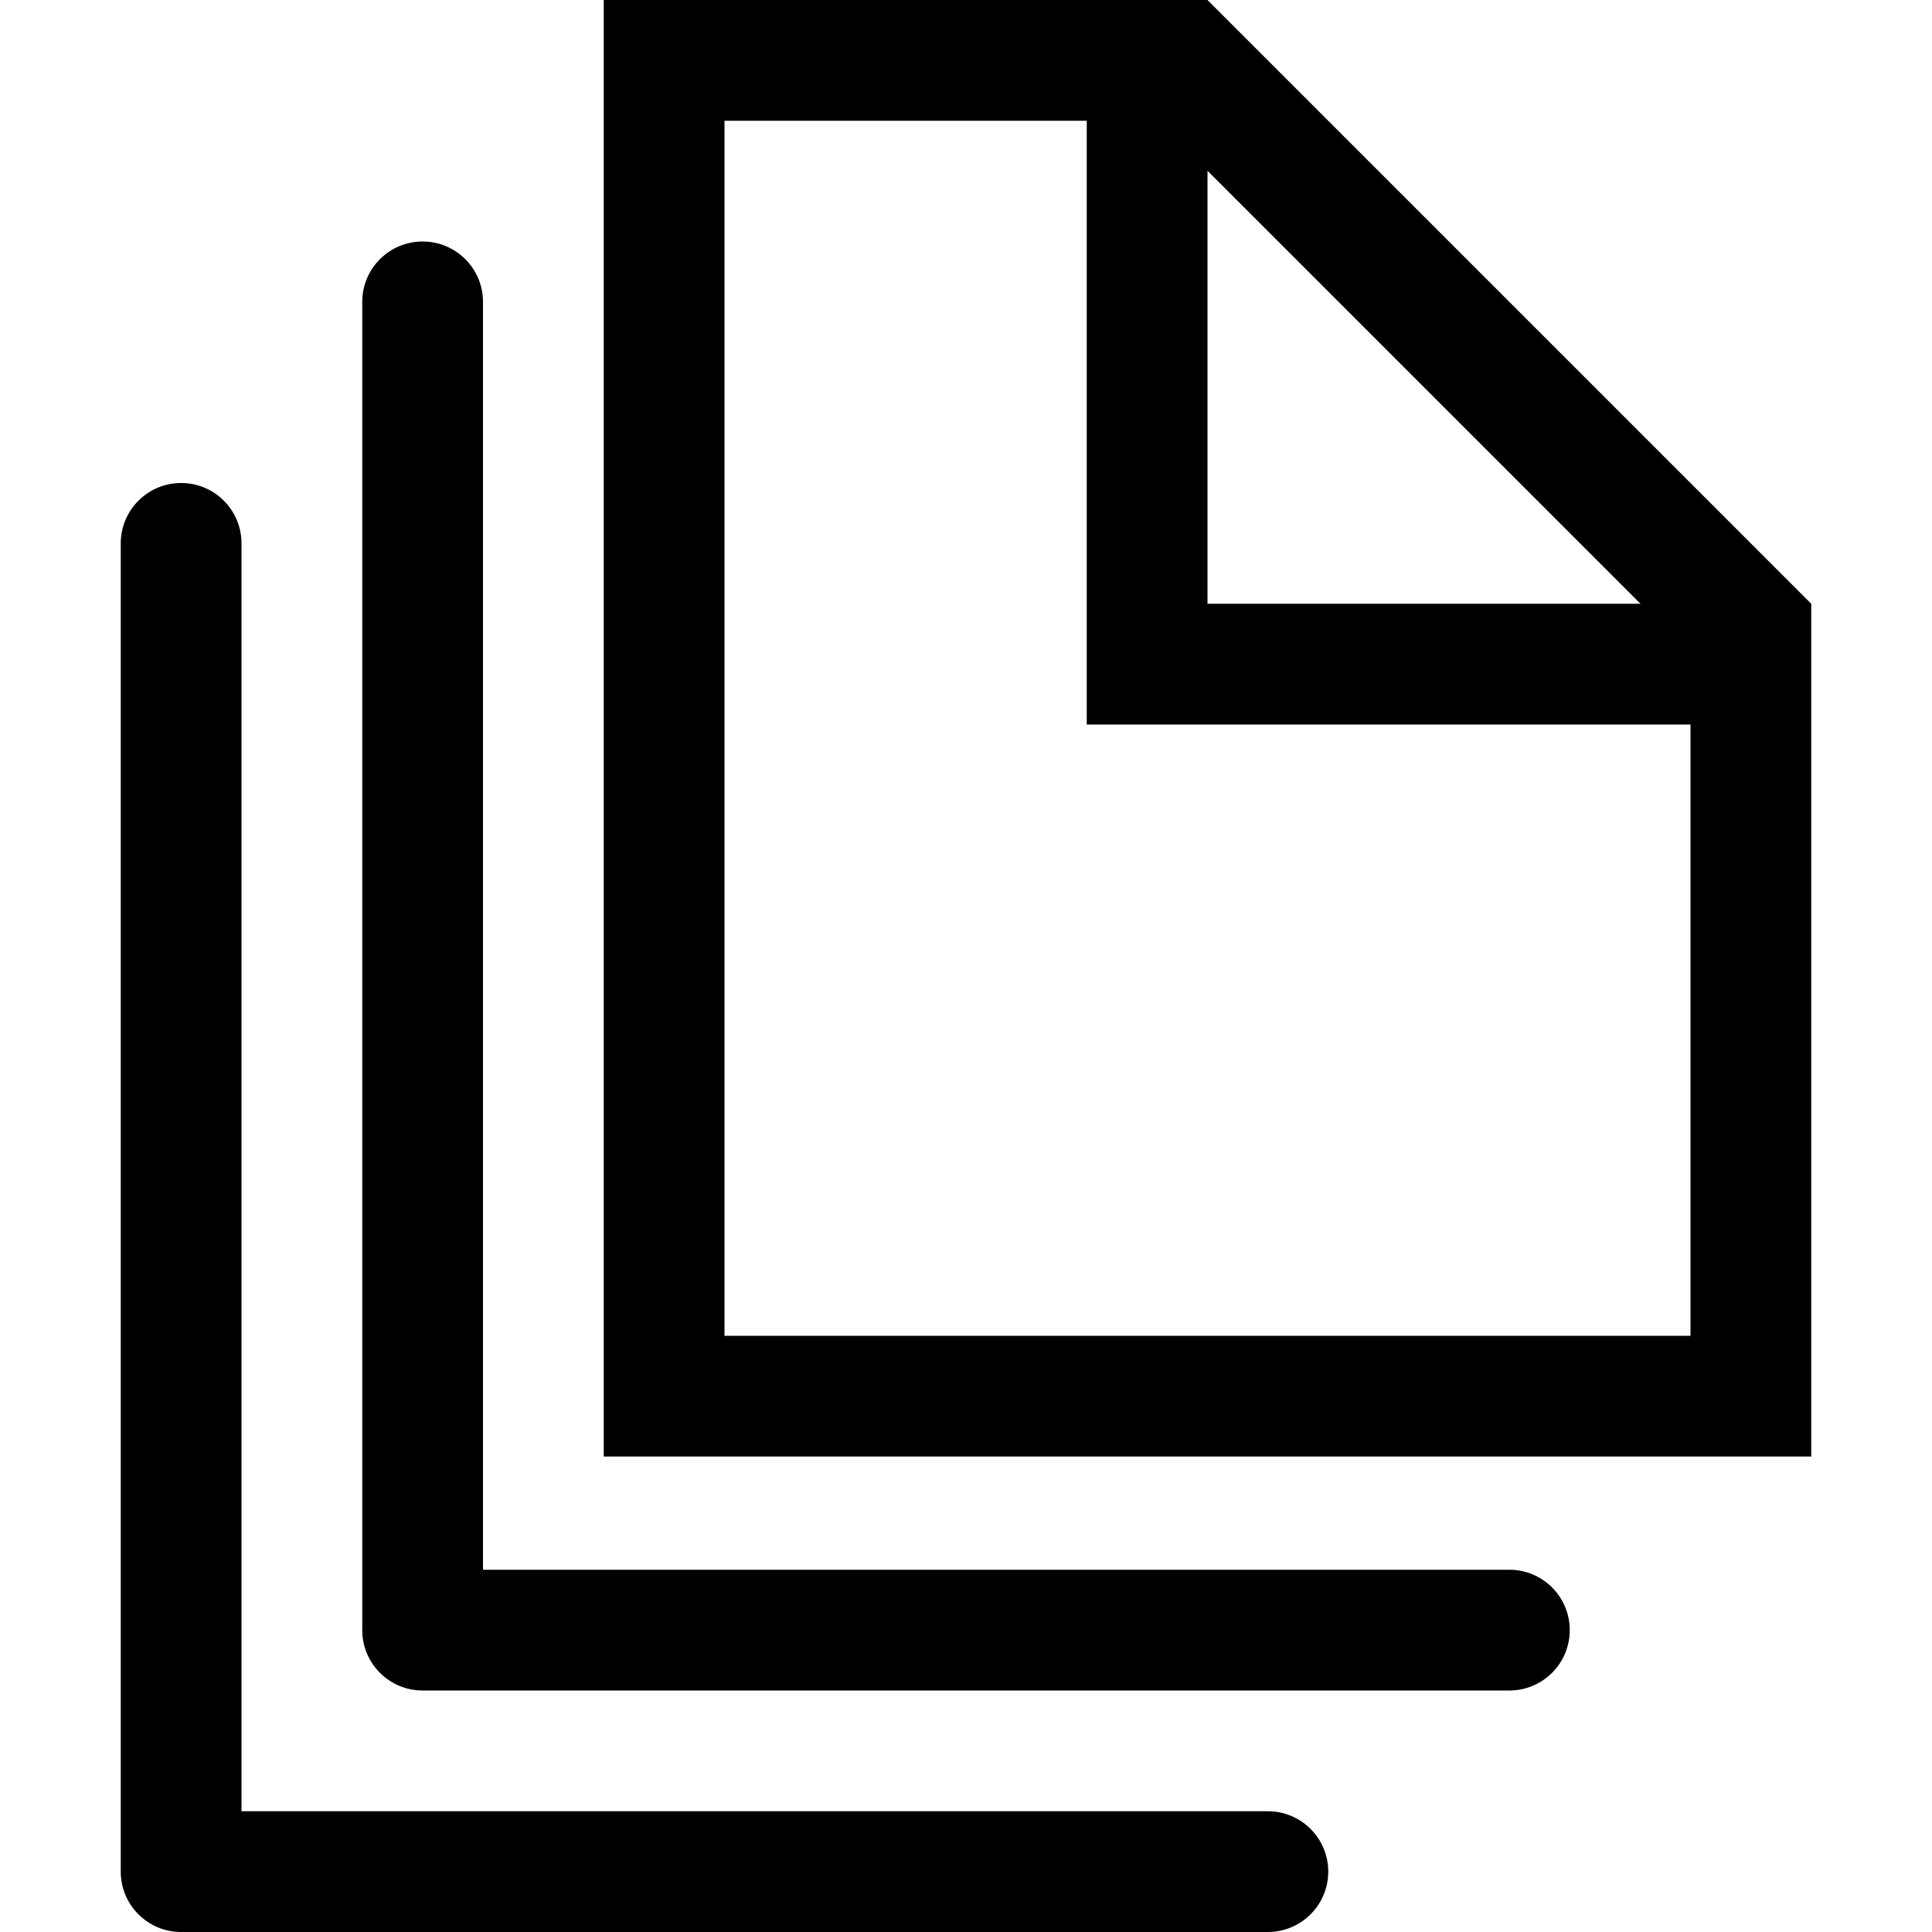 <svg width="128" height="128" viewBox="0 0 128 128" fill="none" xmlns="http://www.w3.org/2000/svg">
<path d="M12 32C14.209 32 16 33.791 16 36V120H84C86.209 120 88 121.791 88 124C88 126.209 86.209 128 84 128H12C9.86 128 8.112 126.319 8.005 124.206L8 124V36C8 33.791 9.791 32 12 32Z" fill="black"/>
<path d="M28 16C30.209 16 32 17.791 32 20V104H100C102.209 104 104 105.791 104 108C104 110.209 102.209 112 100 112H28C25.86 112 24.112 110.319 24.005 108.206L24 108V20C24 17.791 25.791 16 28 16Z" fill="black"/>
<path fill-rule="evenodd" clip-rule="evenodd" d="M120 40V96.5H40V0H80L120 40ZM48 88.5H112V48H72V8H48V88.5ZM80 40H108.686L80 11.315V40Z" fill="black"/>
</svg>
